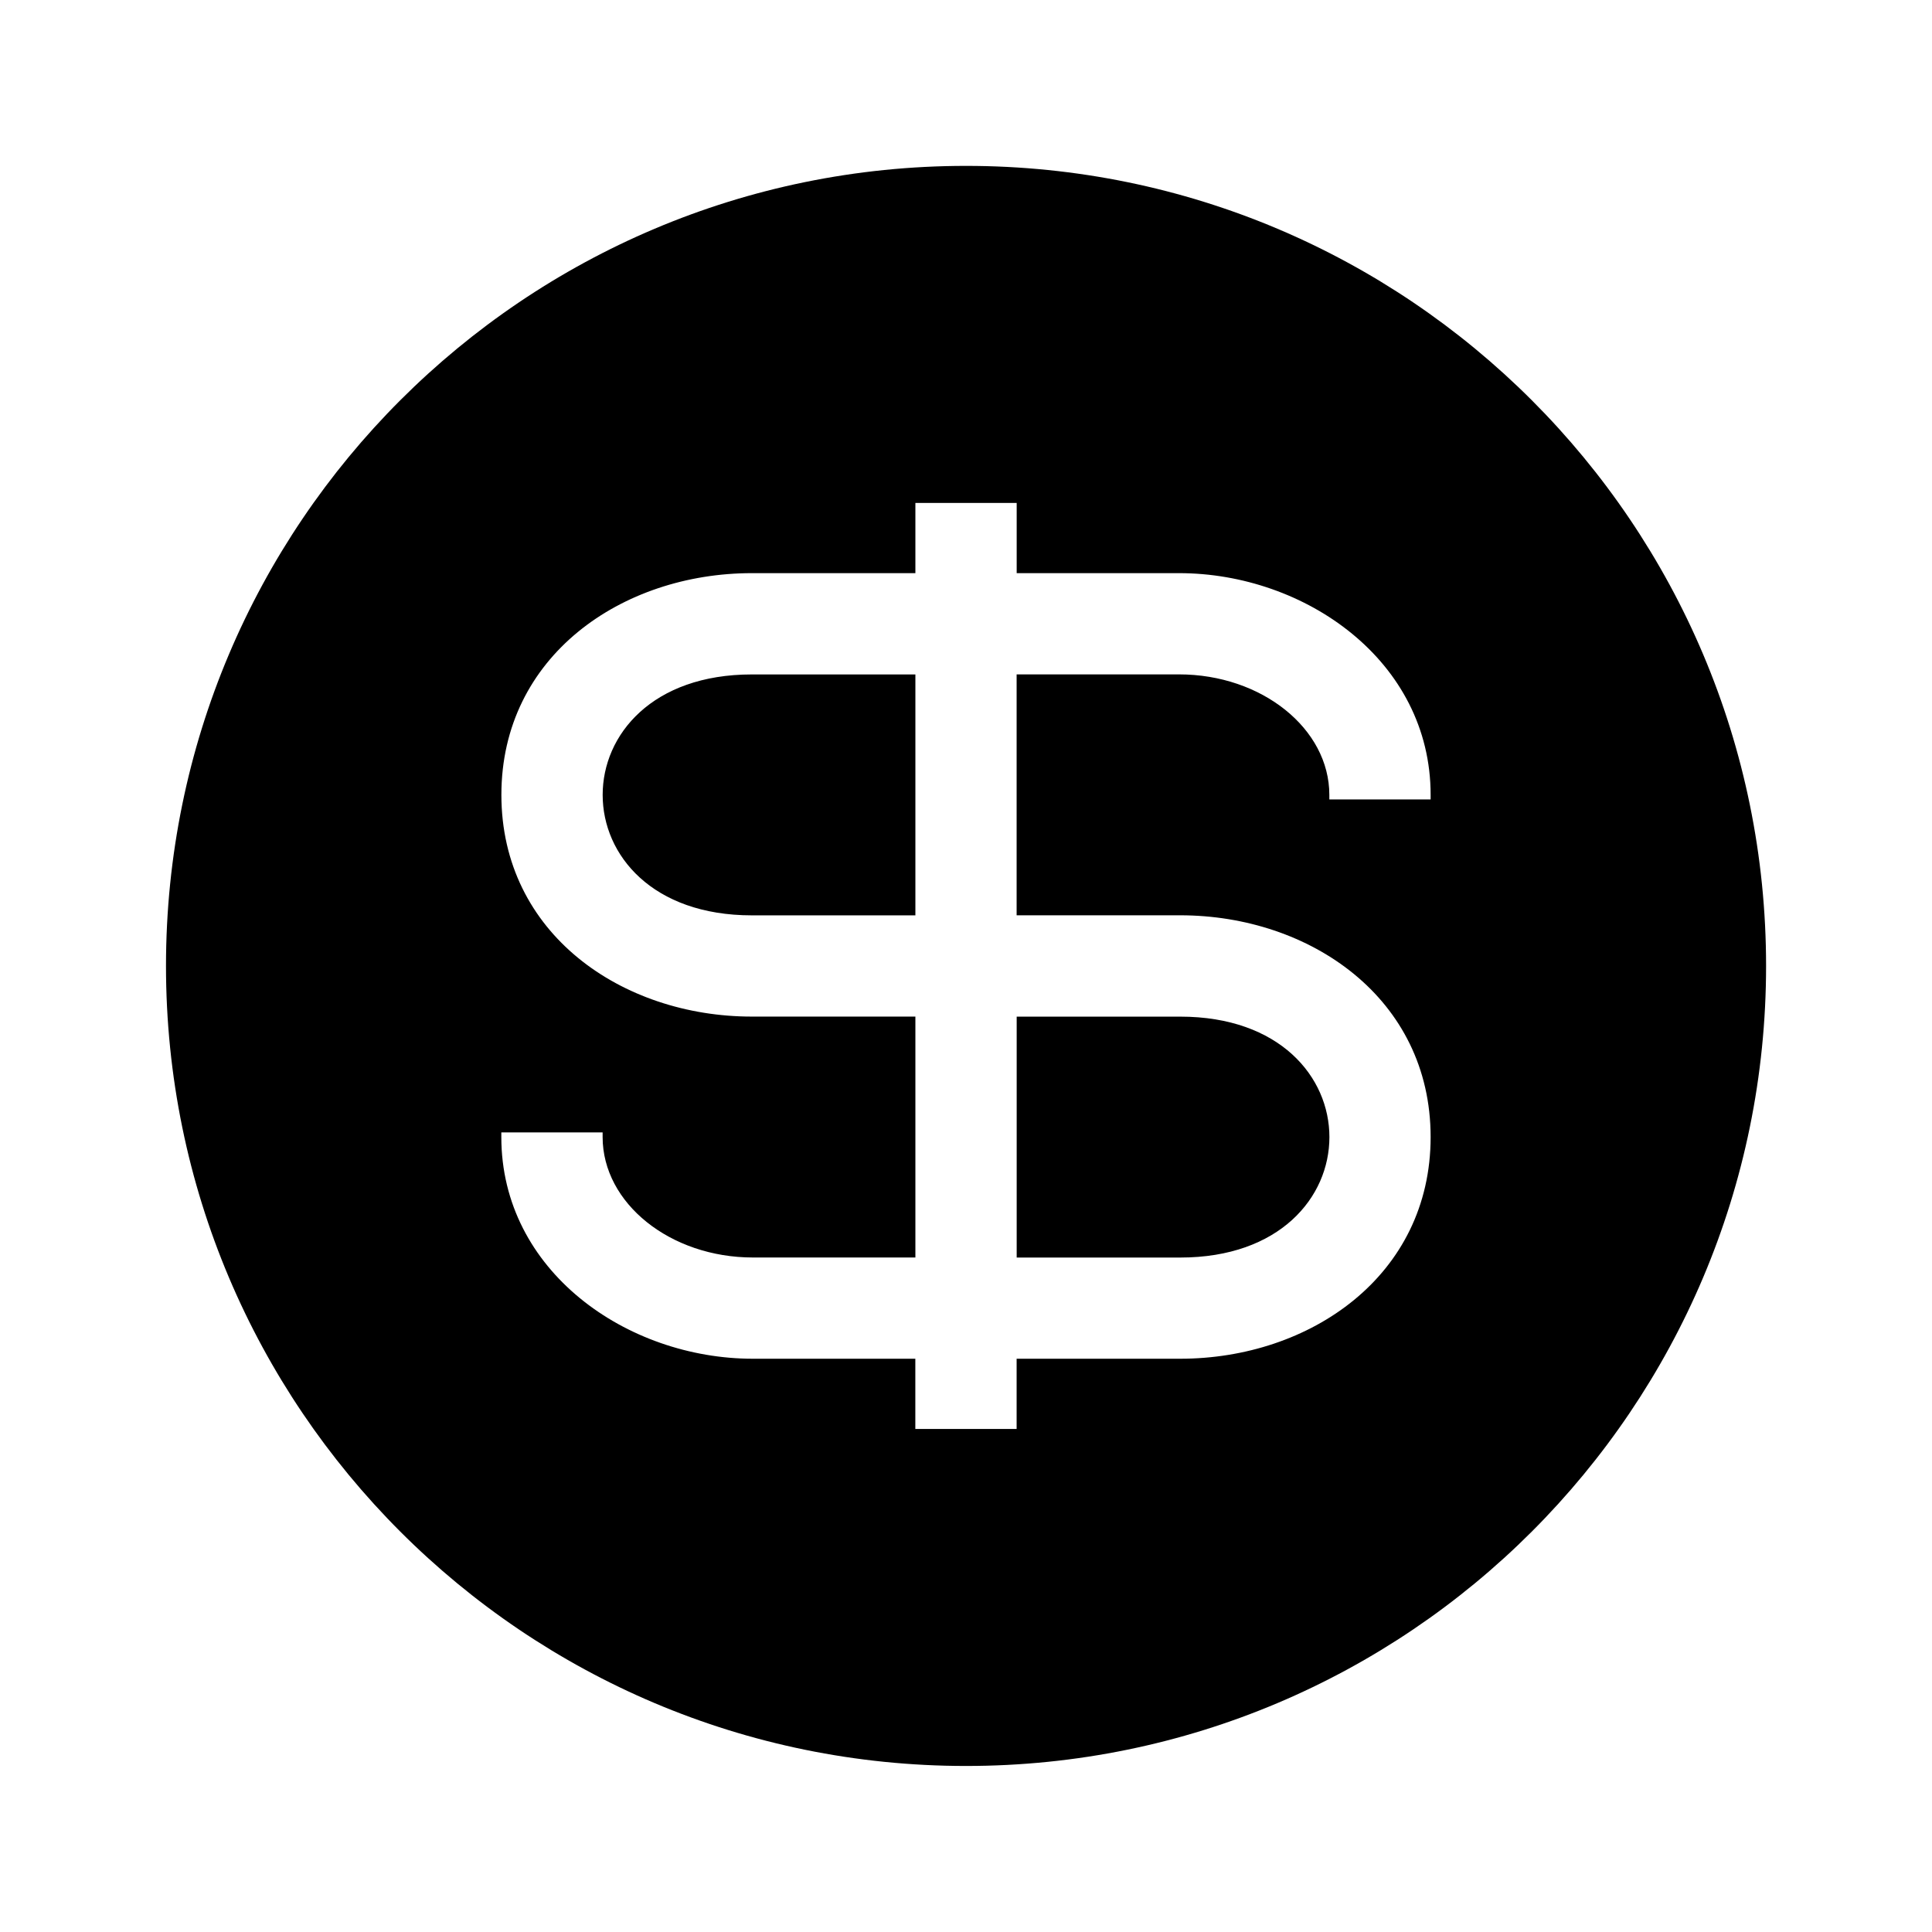 <?xml version="1.0" encoding="UTF-8"?>
<!-- Uploaded to: SVG Repo, www.svgrepo.com, Generator: SVG Repo Mixer Tools -->
<svg fill="#000000" width="800px" height="800px" version="1.1" viewBox="144 144 512 512" xmlns="http://www.w3.org/2000/svg">
 <path d="m400.01 187.96c117.11 0 212.02 94.934 212.02 212.02 0 117.11-94.934 212.02-212.02 212.02-117.09 0-212.02-94.918-212.02-212.02s94.934-212.02 212.02-212.02zm-56.77 107.93h43.348v-18.605h26.844v18.605h43.031c33.371 0 66.668 23.23 66.668 58.75v1.223h-26.844v-1.223c0-17.547-17.926-31.922-39.84-31.922h-43.031v63.844h43.348c34.371 0 66.367 21.961 66.367 58.766 0 36.789-31.98 58.75-66.367 58.75h-43.348v18.605h-26.844v-18.605h-43.047c-33.371 0-66.668-23.23-66.668-58.75v-1.223h26.844v1.223c0 17.547 17.926 31.922 39.84 31.922h43.047v-63.844h-43.348c-34.387 0-66.367-21.961-66.367-58.766 0-36.789 31.98-58.75 66.367-58.75zm43.348 26.844h-43.348c-52.703 0-52.703 63.844 0 63.844h43.348zm26.844 154.53h43.348c52.703 0 52.703-63.844 0-63.844h-43.348z" fill-rule="evenodd"/>
</svg>